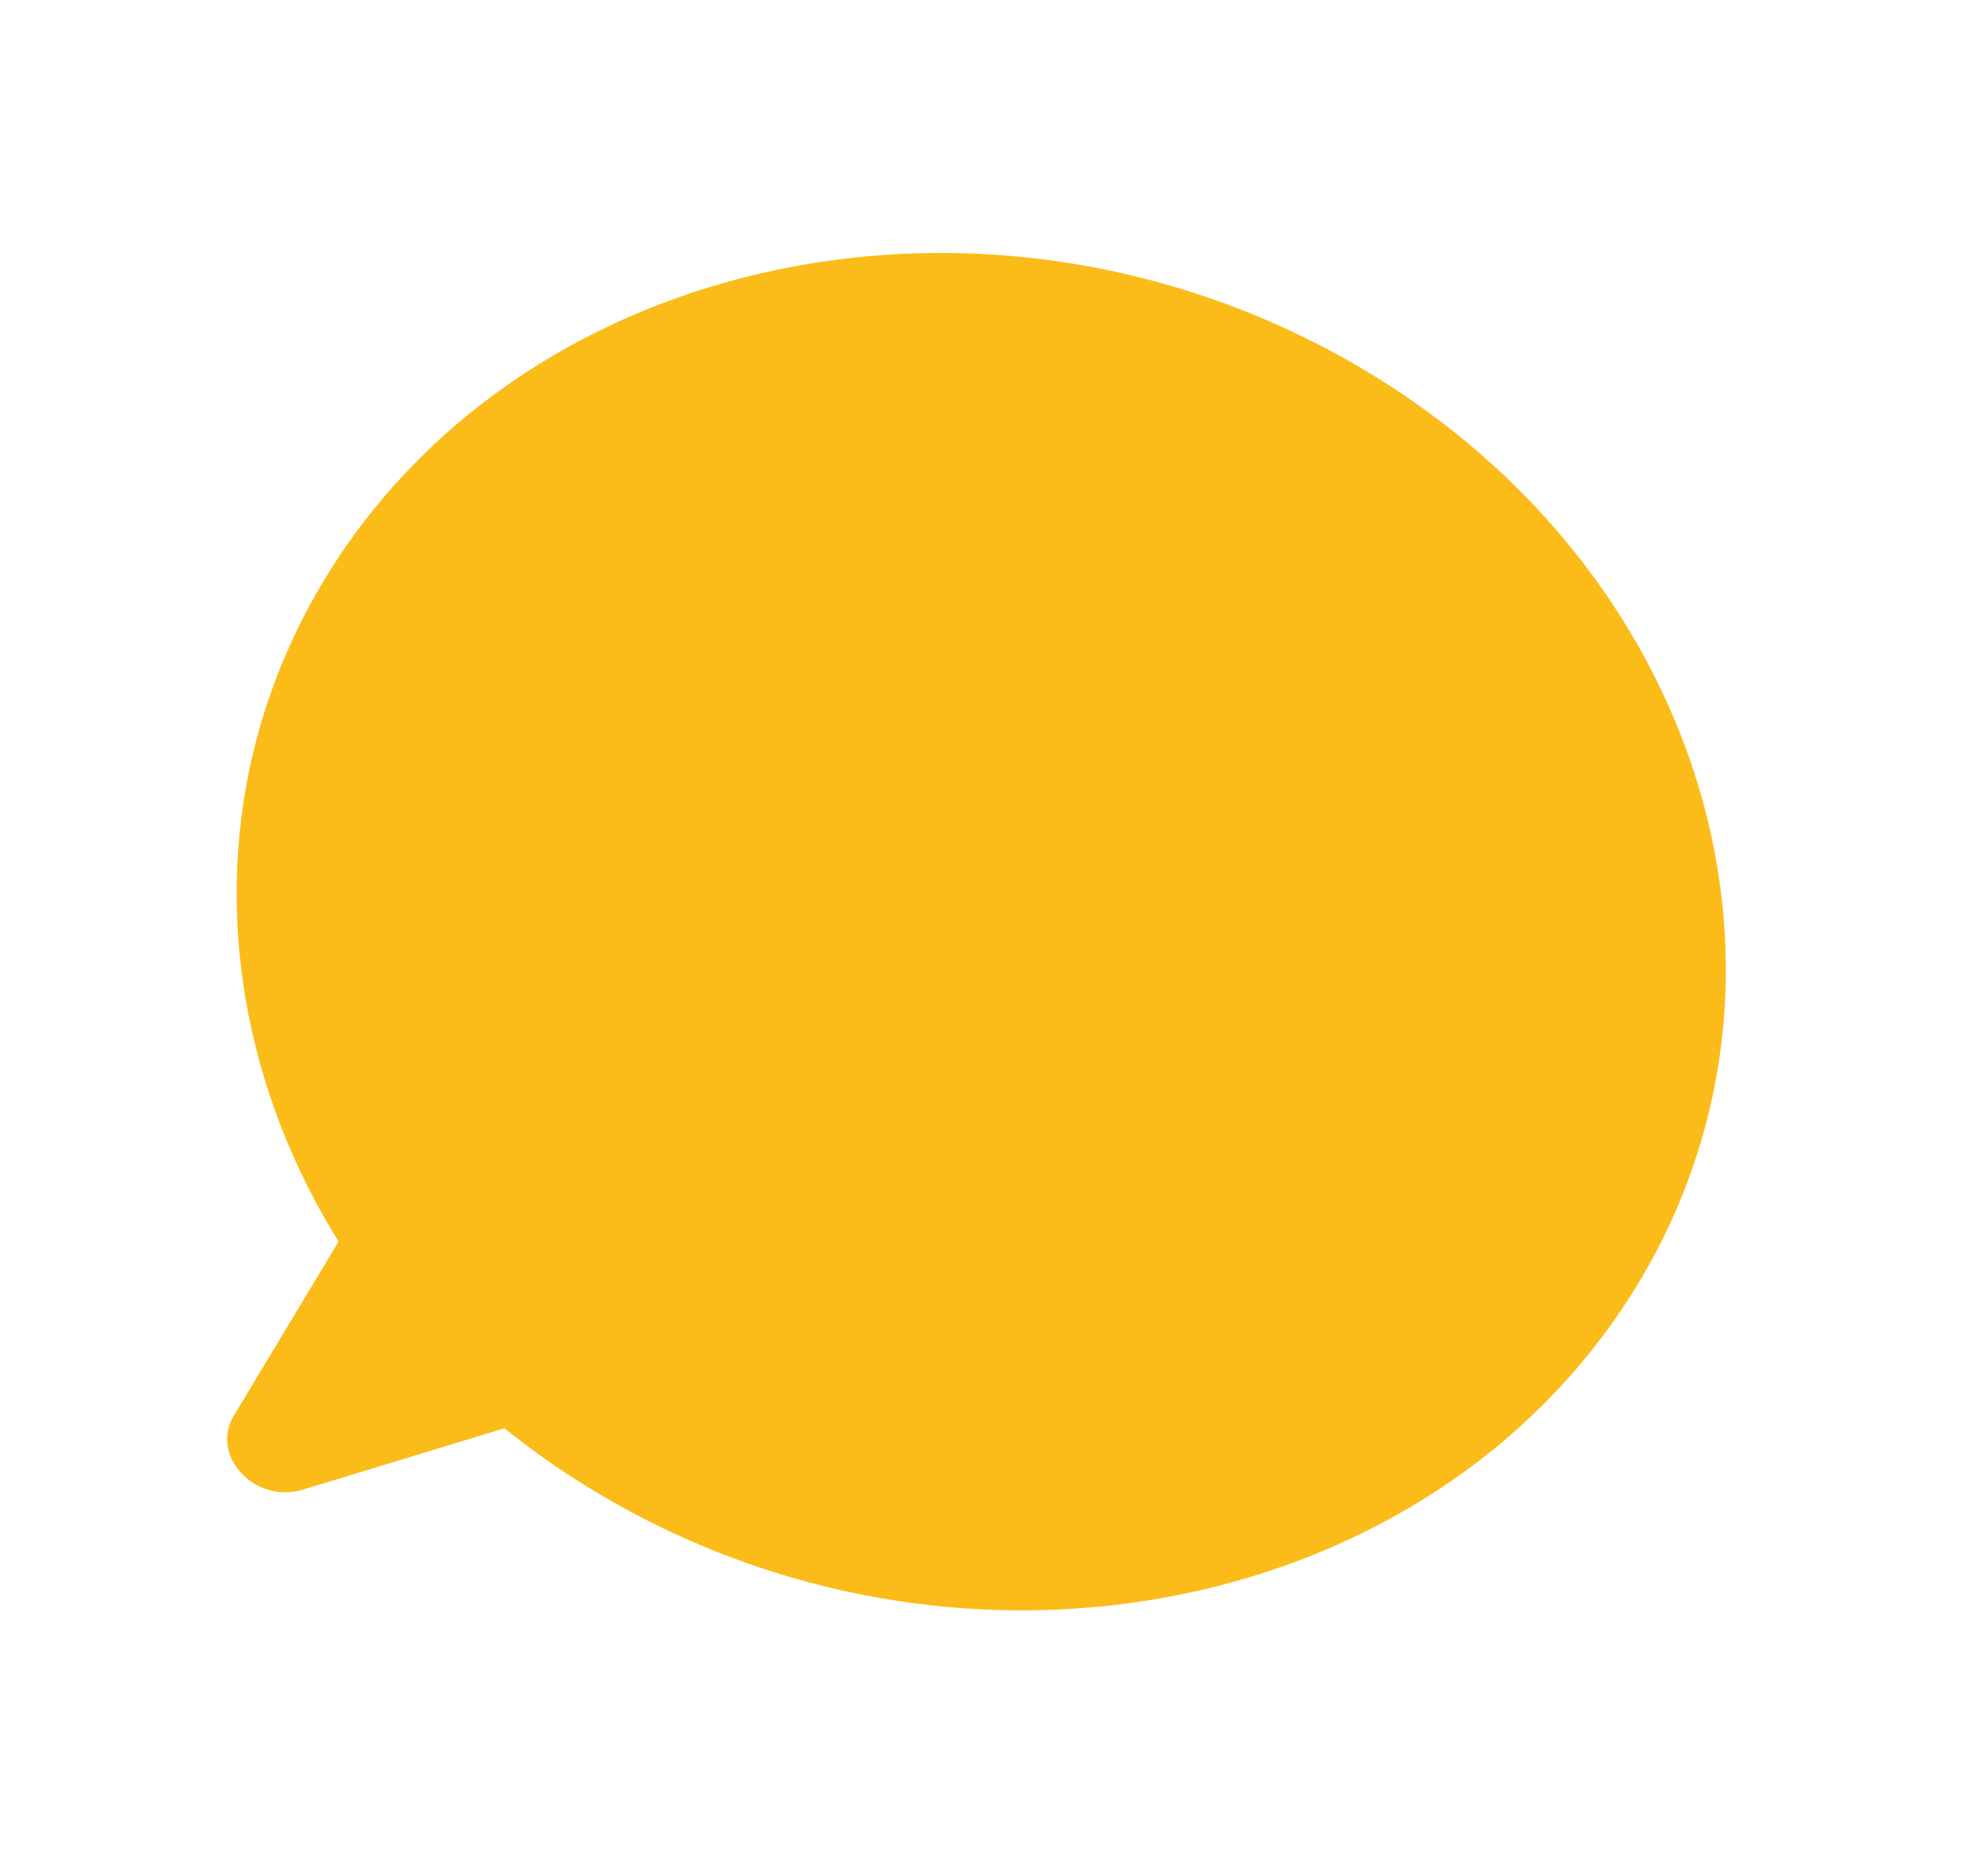 <?xml version="1.0" encoding="UTF-8"?> <svg xmlns="http://www.w3.org/2000/svg" width="118" height="112" viewBox="0 0 118 112" fill="none"><path d="M36.857 89.82C15.44 77.817 7.81 52.778 19.816 33.893C31.822 15.007 58.917 9.427 80.335 21.429C101.752 33.431 109.381 58.47 97.376 77.356C85.37 96.241 58.275 101.821 36.857 89.82Z" fill="#FBBB19"></path><path d="M18.077 88.939C15.224 89.807 12.527 86.911 13.963 84.523L21.621 71.797L33.281 84.314L18.077 88.939Z" fill="#FBBB19"></path></svg> 